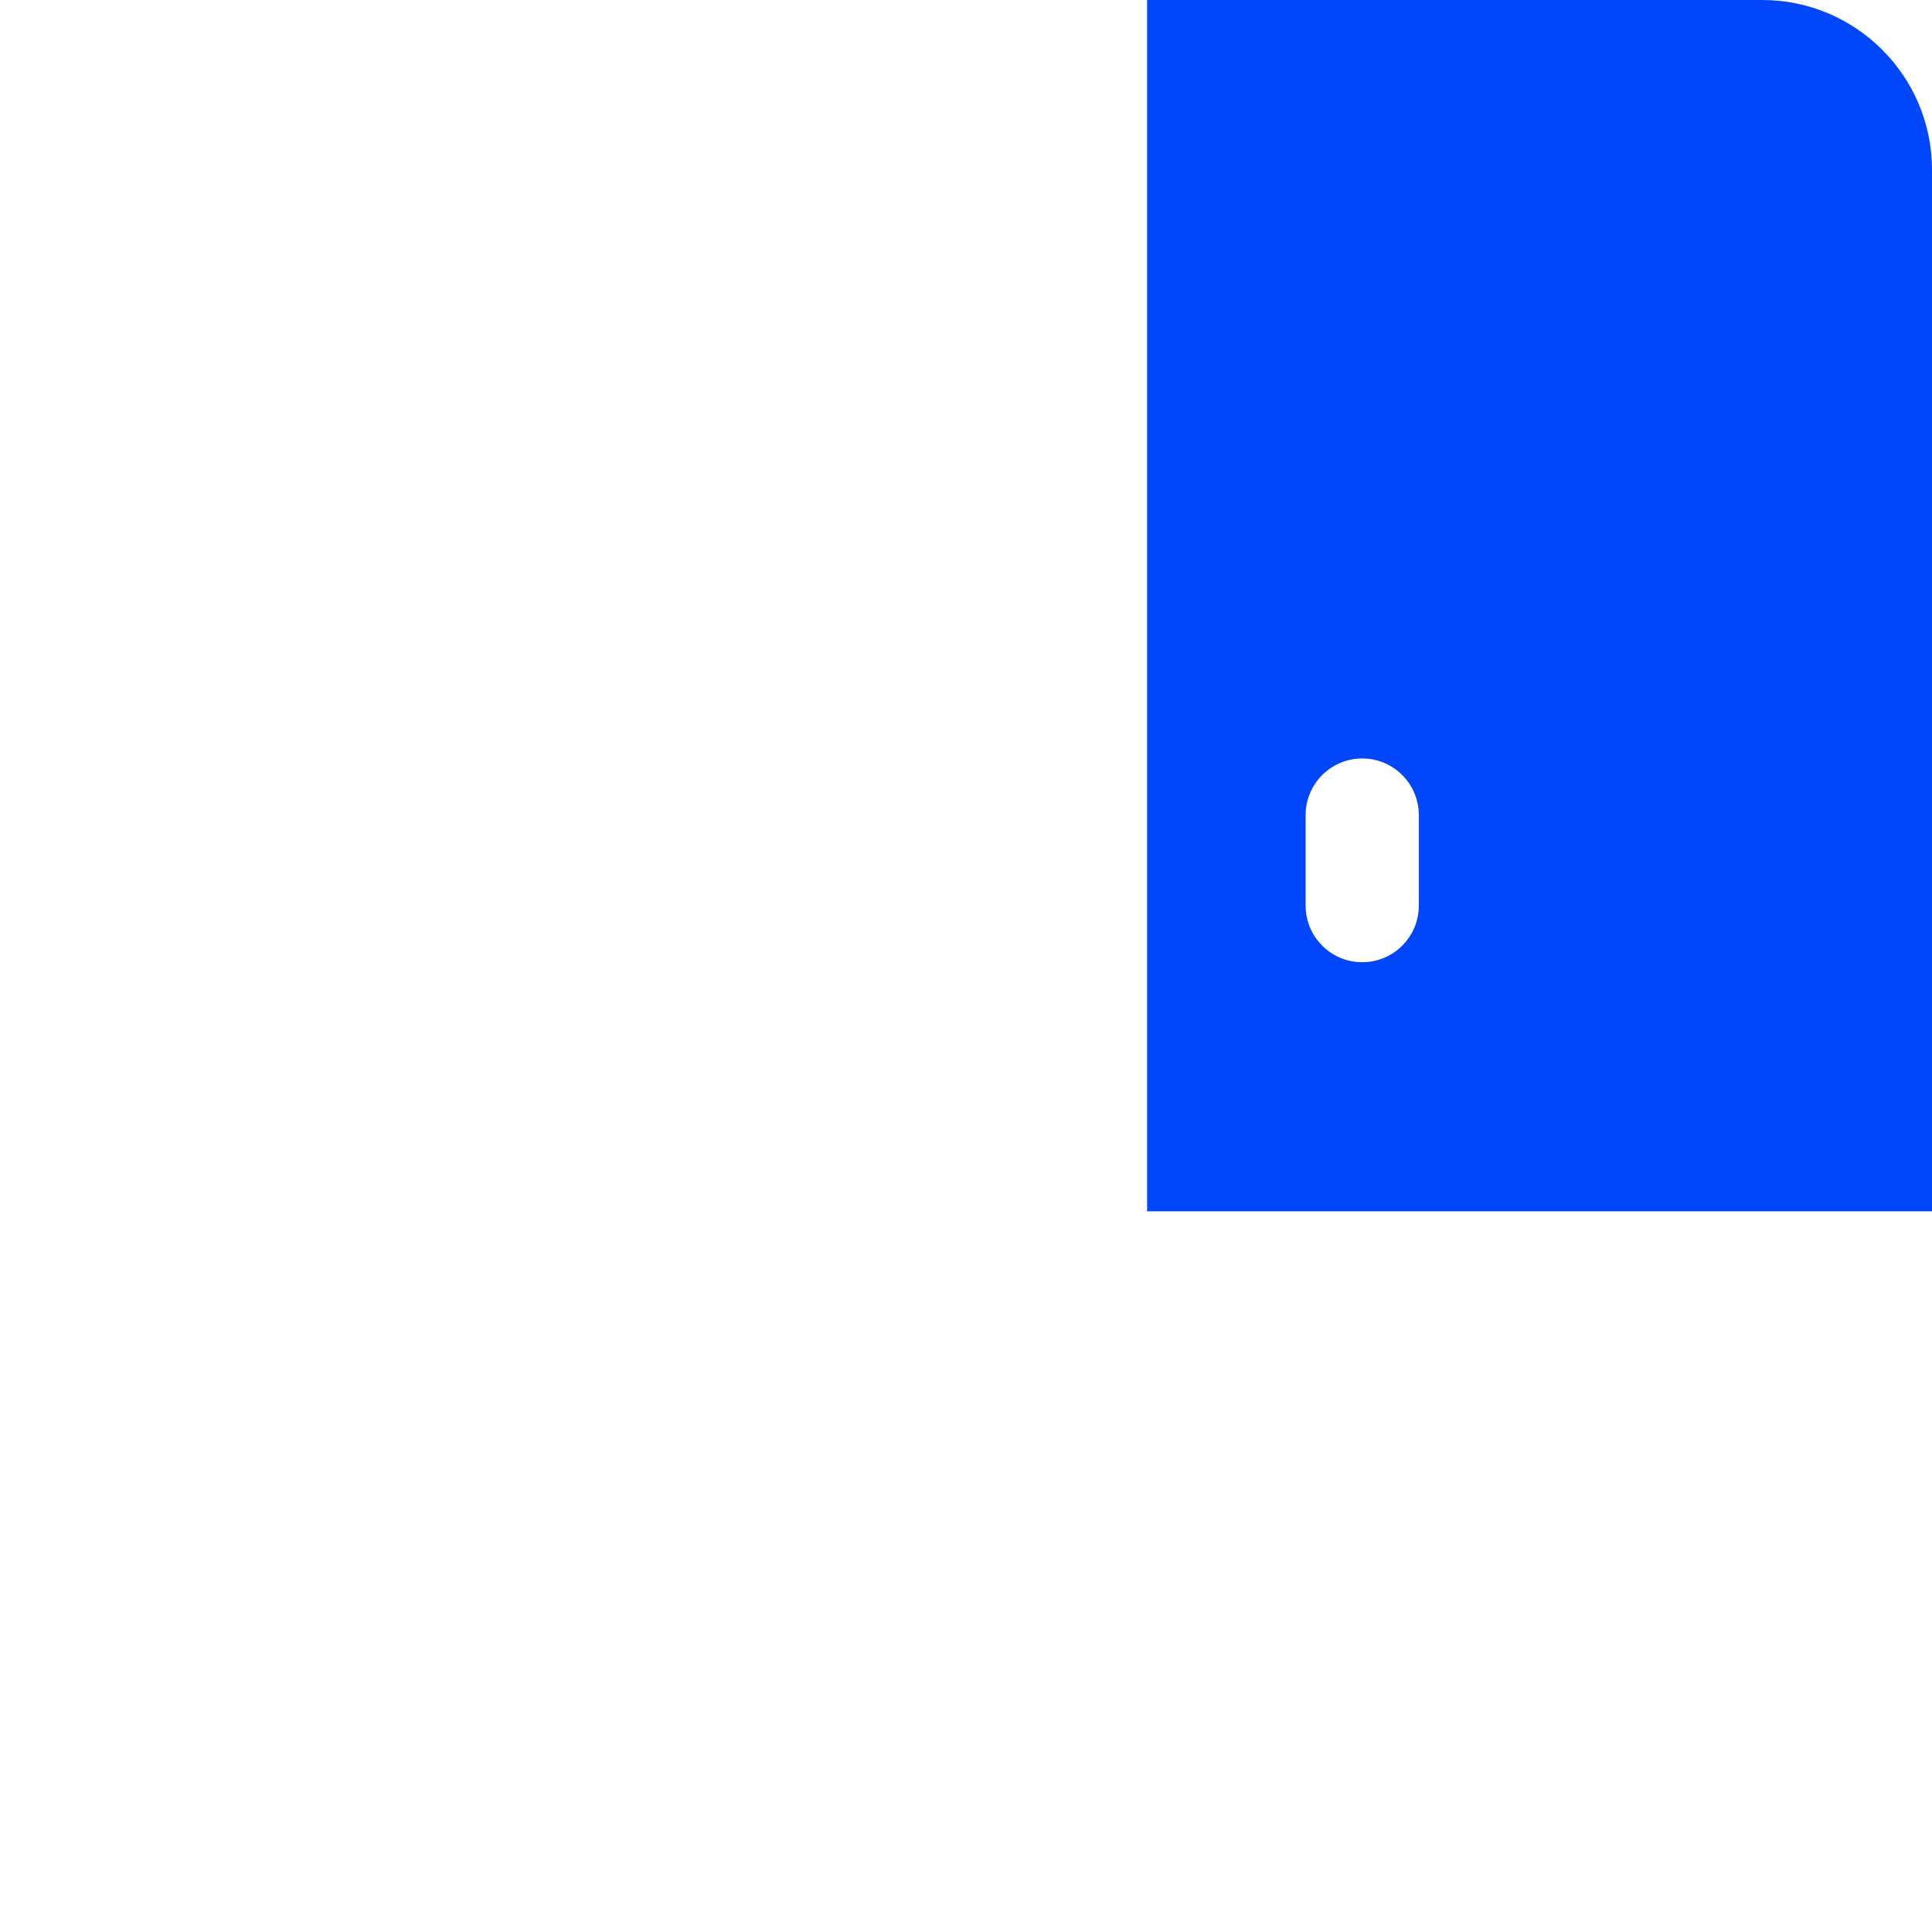 <?xml version="1.0" encoding="UTF-8"?> <svg xmlns="http://www.w3.org/2000/svg" width="64" height="64" viewBox="0 0 64 64" fill="none"> <path d="M38 40.125H64V5.625C64 2.523 61.477 0 58.375 0H38V40.125ZM45.125 25.125C46.16 25.125 47 25.965 47 27V30C47 31.035 46.16 31.875 45.125 31.875C44.09 31.875 43.25 31.035 43.25 30V27C43.25 25.965 44.09 25.125 45.125 25.125Z" fill="#0146FB"></path> </svg> 